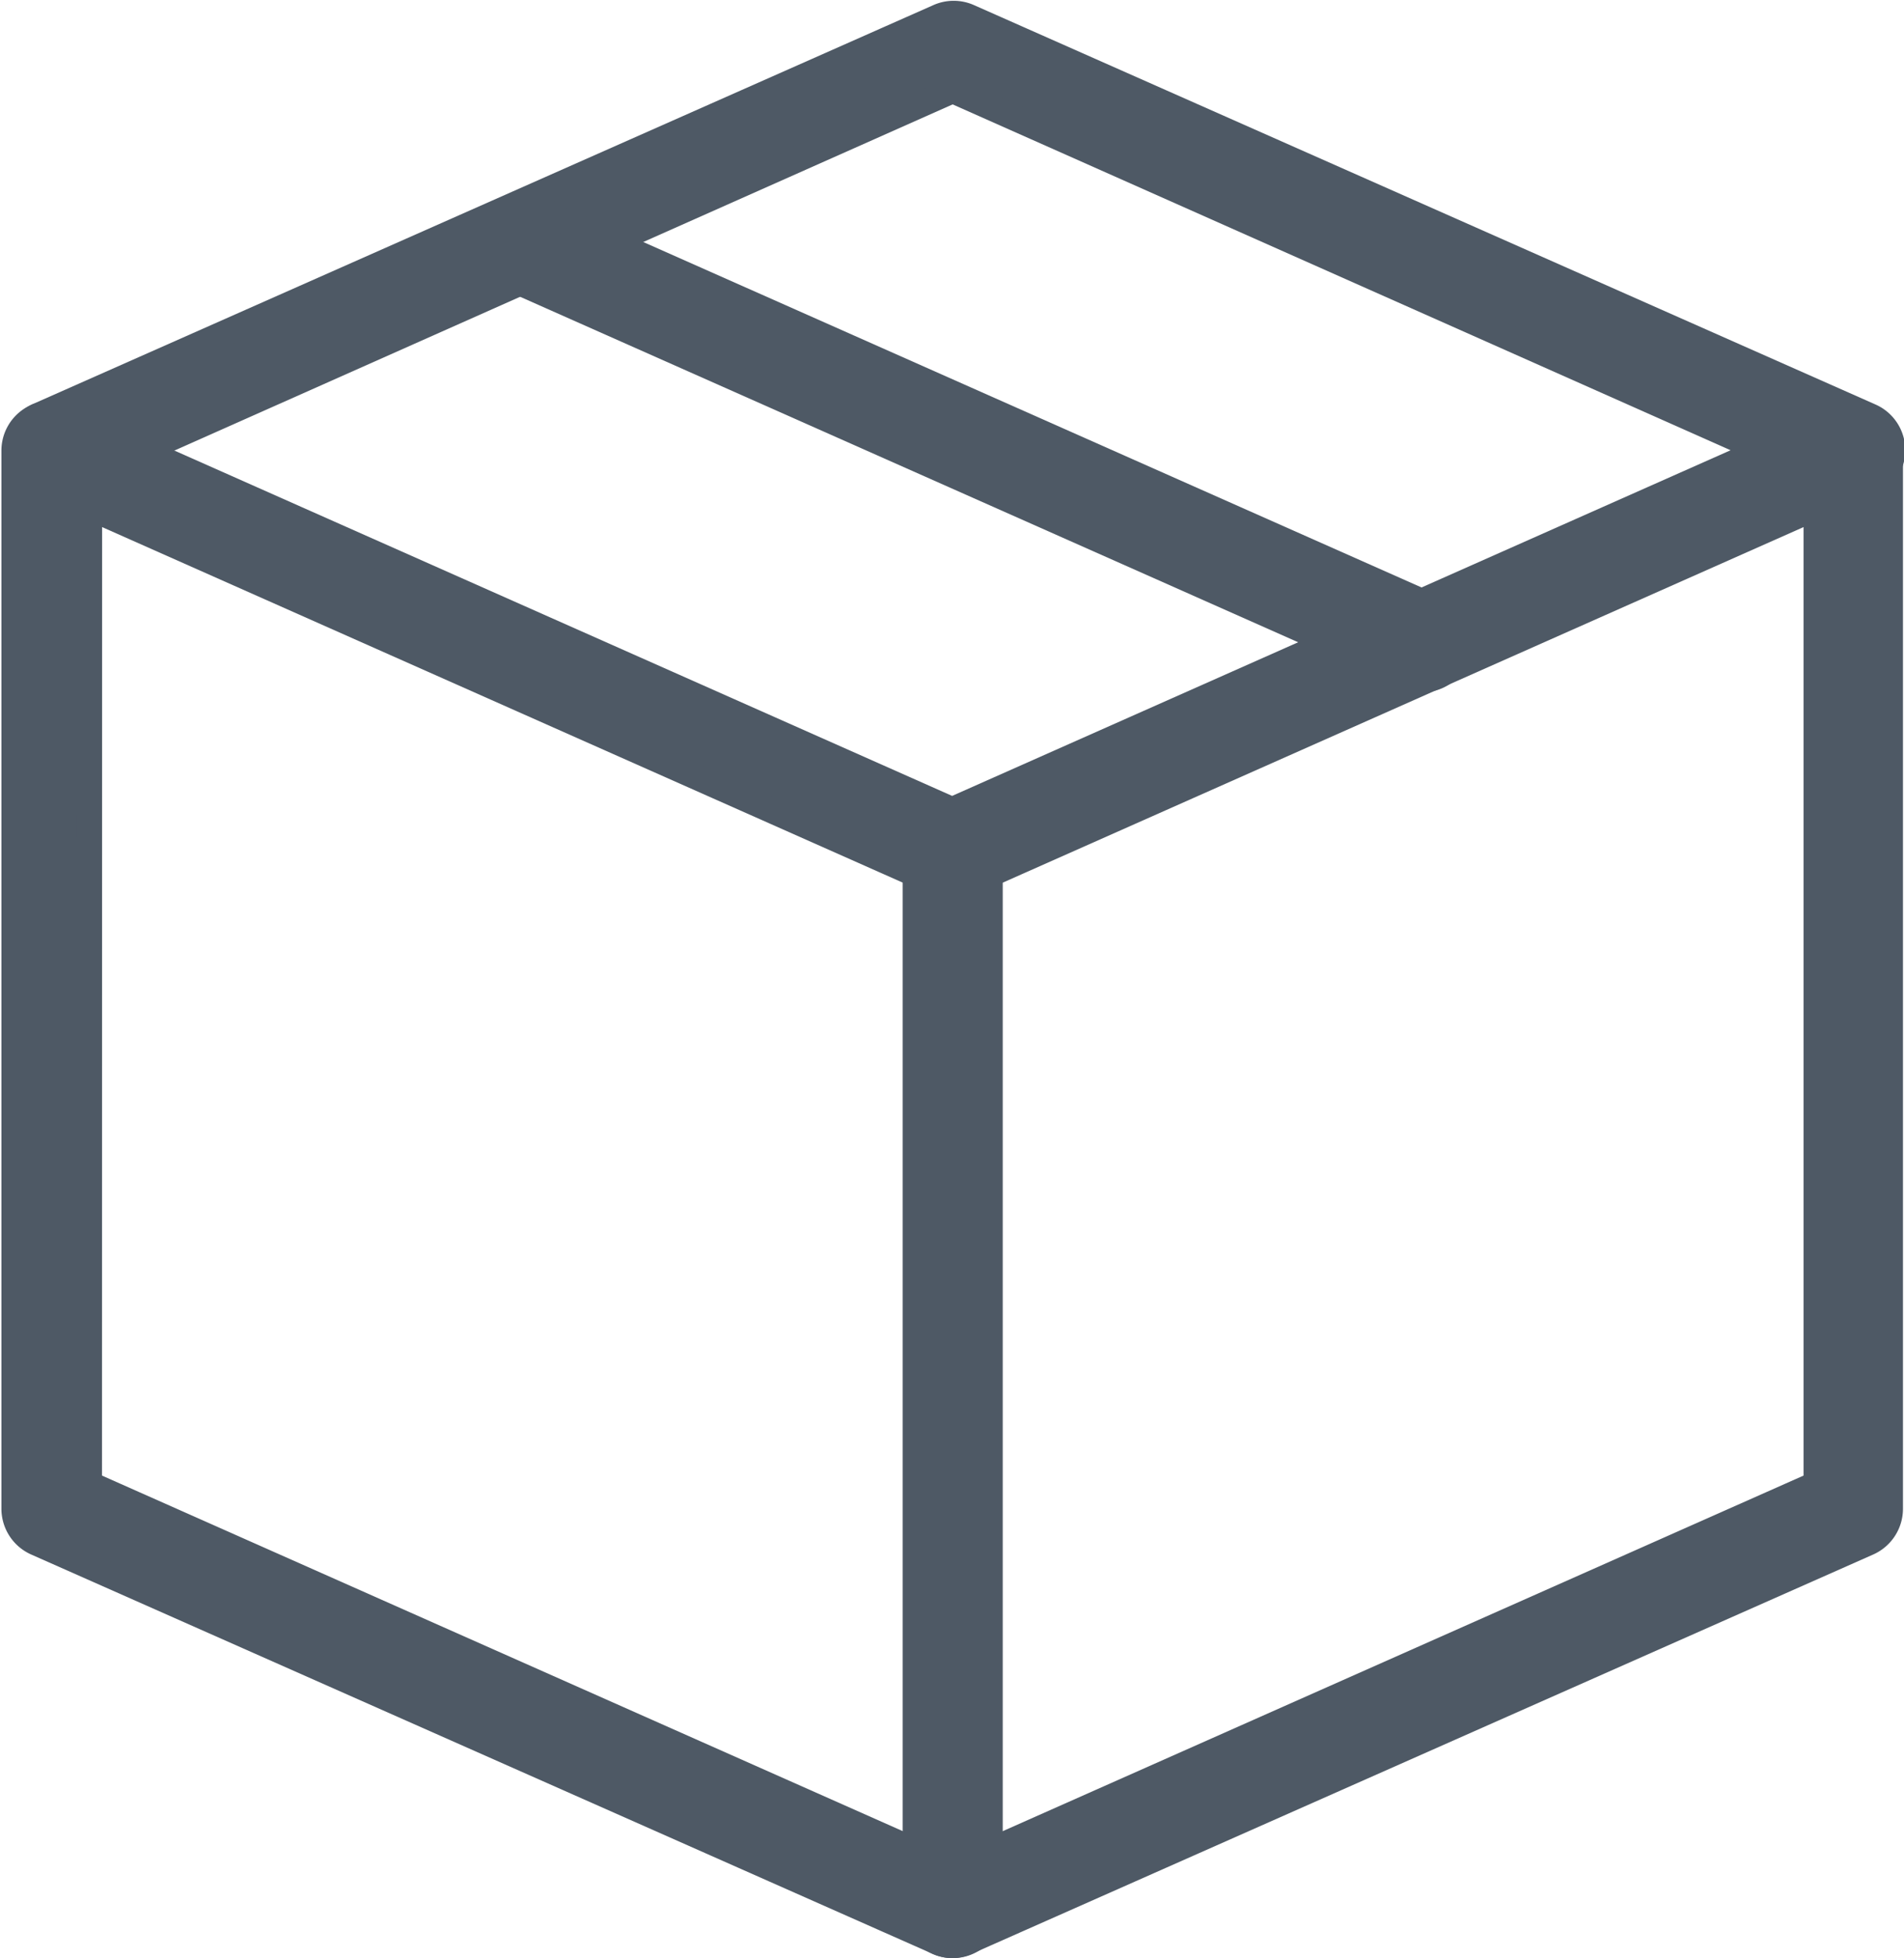 <svg viewBox="0 0 14.786 15.202" height="15.202" width="14.786" xmlns="http://www.w3.org/2000/svg">
  <g transform="translate(-95.877 -83.899)" data-name="package (3)" id="package_3_">
    <path stroke-width="0.2" stroke="#4e5965" fill="#4e5965" transform="translate(0 0)" d="M110.271,87.682a.287.287,0,0,1-.117-.025L103.275,84.6,96.4,87.657a.289.289,0,0,1-.234-.527l7-3.1a.288.288,0,0,1,.234,0l7,3.1a.288.288,0,0,1-.117.552Z" data-name="Path 36807" id="Path_36807"></path>
    <path stroke-width="0.2" stroke="#4e5965" fill="#4e5965" transform="translate(-0.008 -169.115)" d="M103.284,268.115a.287.287,0,0,1-.117-.025l-7-3.1a.289.289,0,0,1-.171-.264v-8.213a.288.288,0,0,1,.405-.264l6.878,3.053,6.878-3.053a.288.288,0,0,1,.406.264v8.213a.289.289,0,0,1-.171.264l-7,3.1A.288.288,0,0,1,103.284,268.115Zm-6.707-3.581,6.707,2.977,6.707-2.977v-7.582l-6.59,2.925a.288.288,0,0,1-.234,0l-6.589-2.925Z" data-name="Path 36808" id="Path_36808"></path>
    <path stroke-width="0.2" stroke="#4e5965" fill="#4e5965" transform="translate(-381.013 -338.23)" d="M484.288,437.23a.288.288,0,0,1-.288-.288v-8.213a.288.288,0,1,1,.577,0v8.213A.288.288,0,0,1,484.288,437.23Z" data-name="Path 36809" id="Path_36809"></path>
    <path stroke-width="0.2" stroke="#4e5965" fill="#4e5965" transform="translate(-198.172 -81.147)" d="M305.089,170.321a.288.288,0,0,1-.117-.025l-7-3.107a.289.289,0,0,1,.234-.527l7,3.106a.288.288,0,0,1-.117.553Z" data-name="Path 36810" id="Path_36810"></path>
  </g>
</svg>
